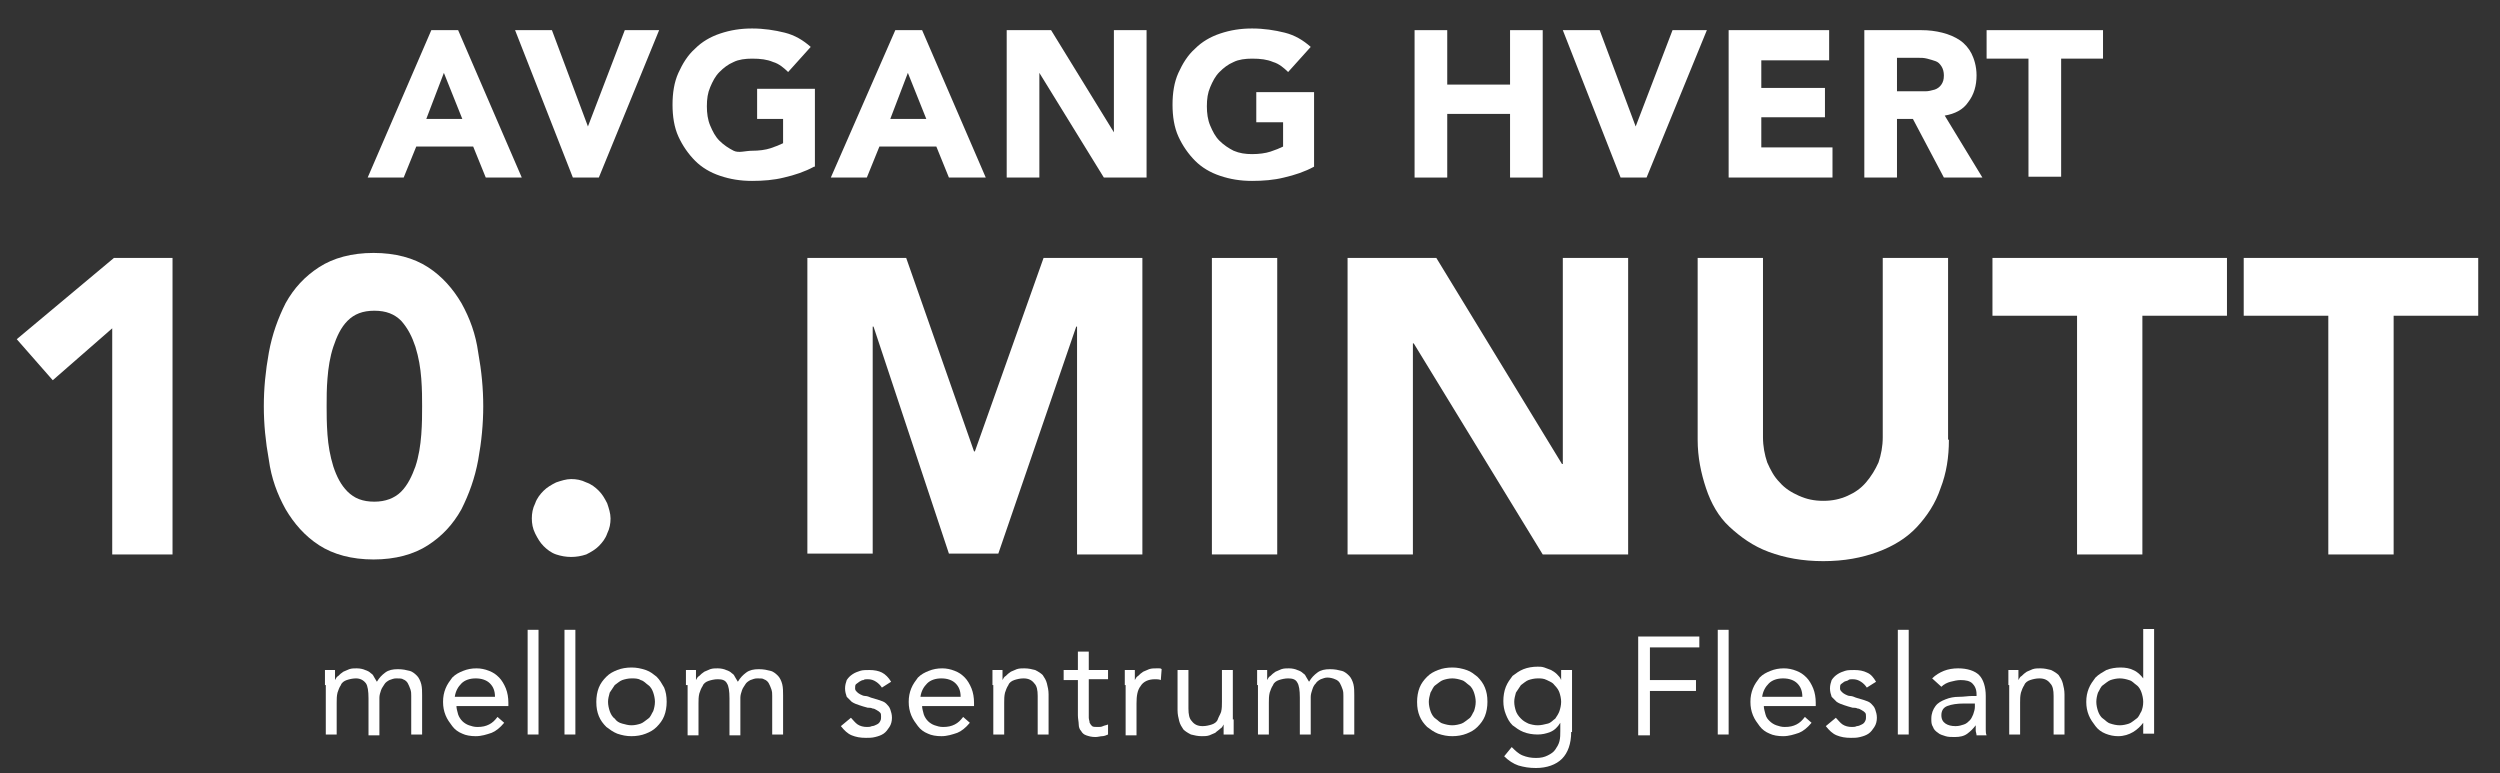 <?xml version="1.0" encoding="utf-8"?>
<!-- Generator: Adobe Illustrator 19.2.0, SVG Export Plug-In . SVG Version: 6.00 Build 0)  -->
<svg version="1.1" id="Layer_1" xmlns="http://www.w3.org/2000/svg" xmlns:xlink="http://www.w3.org/1999/xlink" x="0px" y="0px"
	 viewBox="0 0 298.5 92.3" style="enable-background:new 0 0 298.5 92.3;" xml:space="preserve">
<rect x="0" y="0" width="298.5" height="92.3" fill="#333333" stroke="none"/>
<style type="text/css">
	.st0{fill:#FFFFFF;}
</style>
<g>
	<path class="st0" d="M51.5,3.6h3.2l7.6,17.6H58l-1.5-3.7h-6.8l-1.5,3.7h-4.3L51.5,3.6z M53,8.7l-2.1,5.5h4.3L53,8.7z"/>
	<path class="st0" d="M61.5,3.6h4.4l4.3,11.5h0l4.4-11.5h4.1l-7.2,17.6h-3.1L61.5,3.6z"/>
	<path class="st0" d="M97.2,19.9c-1.1,0.6-2.3,1-3.6,1.3c-1.2,0.3-2.5,0.4-3.8,0.4c-1.4,0-2.6-0.2-3.8-0.6c-1.2-0.4-2.2-1-3-1.8
		c-0.8-0.8-1.5-1.8-2-2.9c-0.5-1.1-0.7-2.4-0.7-3.8c0-1.4,0.2-2.7,0.7-3.8c0.5-1.1,1.1-2.1,2-2.9c0.8-0.8,1.8-1.4,3-1.8
		c1.2-0.4,2.4-0.6,3.8-0.6c1.4,0,2.7,0.2,3.9,0.5c1.2,0.3,2.2,0.9,3.1,1.7l-2.7,3c-0.5-0.5-1.1-1-1.8-1.2c-0.7-0.3-1.5-0.4-2.5-0.4
		c-0.8,0-1.6,0.1-2.2,0.4c-0.7,0.3-1.2,0.7-1.7,1.2c-0.5,0.5-0.8,1.1-1.1,1.8c-0.3,0.7-0.4,1.4-0.4,2.3c0,0.8,0.1,1.6,0.4,2.3
		c0.3,0.7,0.6,1.3,1.1,1.8s1.1,0.9,1.7,1.2S89,18,89.8,18c0.8,0,1.6-0.1,2.2-0.3c0.6-0.2,1.1-0.4,1.5-0.6v-2.9h-3.1v-3.6h6.9V19.9z"
		/>
	<path class="st0" d="M106.9,3.6h3.2l7.6,17.6h-4.4l-1.5-3.7h-6.8l-1.5,3.7h-4.3L106.9,3.6z M108.4,8.7l-2.1,5.5h4.3L108.4,8.7z"/>
	<path class="st0" d="M120.2,3.6h5.3l7.5,12.2h0V3.6h3.9v17.6h-5.1l-7.7-12.5h0v12.5h-3.9V3.6z"/>
	<path class="st0" d="M156.9,19.9c-1.1,0.6-2.3,1-3.6,1.3c-1.2,0.3-2.5,0.4-3.8,0.4c-1.4,0-2.6-0.2-3.8-0.6c-1.2-0.4-2.2-1-3-1.8
		c-0.8-0.8-1.5-1.8-2-2.9c-0.5-1.1-0.7-2.4-0.7-3.8c0-1.4,0.2-2.7,0.7-3.8c0.5-1.1,1.1-2.1,2-2.9c0.8-0.8,1.8-1.4,3-1.8
		c1.2-0.4,2.4-0.6,3.8-0.6c1.4,0,2.7,0.2,3.9,0.5s2.2,0.9,3.1,1.7l-2.7,3c-0.5-0.5-1.1-1-1.8-1.2c-0.7-0.3-1.5-0.4-2.5-0.4
		c-0.8,0-1.6,0.1-2.2,0.4c-0.7,0.3-1.2,0.7-1.7,1.2c-0.5,0.5-0.8,1.1-1.1,1.8c-0.3,0.7-0.4,1.4-0.4,2.3c0,0.8,0.1,1.6,0.4,2.3
		c0.3,0.7,0.6,1.3,1.1,1.8c0.5,0.5,1.1,0.9,1.7,1.2c0.7,0.3,1.4,0.4,2.2,0.4c0.8,0,1.6-0.1,2.2-0.3c0.6-0.2,1.1-0.4,1.5-0.6v-2.9
		H150v-3.6h6.9V19.9z"/>
	<path class="st0" d="M168.9,3.6h3.9v6.5h7.5V3.6h3.9v17.6h-3.9v-7.6h-7.5v7.6h-3.9V3.6z"/>
	<path class="st0" d="M186.6,3.6h4.4l4.3,11.5h0l4.4-11.5h4.1l-7.2,17.6h-3.1L186.6,3.6z"/>
	<path class="st0" d="M206.5,3.6h11.9v3.6h-8.1v3.3h7.6V14h-7.6v3.6h8.5v3.6h-12.4V3.6z"/>
	<path class="st0" d="M222.6,3.6h6.8c0.9,0,1.7,0.1,2.5,0.3s1.5,0.5,2.1,0.9c0.6,0.4,1.1,1,1.4,1.6S236,7.9,236,9
		c0,1.2-0.3,2.3-1,3.2c-0.6,0.9-1.6,1.4-2.8,1.6l4.5,7.4h-4.6l-3.7-7h-1.9v7h-3.9V3.6z M226.5,10.9h2.3c0.3,0,0.7,0,1.1,0
		s0.7-0.1,1.1-0.2c0.3-0.1,0.6-0.3,0.8-0.6c0.2-0.3,0.3-0.6,0.3-1.1c0-0.4-0.1-0.8-0.3-1.1c-0.2-0.3-0.4-0.5-0.7-0.6
		c-0.3-0.1-0.6-0.2-1-0.3s-0.7-0.1-1.1-0.1h-2.5V10.9z"/>
	<path class="st0" d="M242.2,7h-5V3.6h13.9V7h-5v14.1h-3.9V7z"/>
	<path class="st0" d="M13.4,39.2l-7.1,6.2L2,40.5l11.6-9.7h7v35.4h-7.2V39.2z"/>
	<path class="st0" d="M31.5,48.5c0-2.1,0.2-4.2,0.6-6.4c0.4-2.2,1.1-4.1,2-5.9c1-1.8,2.3-3.2,4-4.3c1.7-1.1,3.9-1.7,6.5-1.7
		c2.6,0,4.8,0.6,6.5,1.7c1.7,1.1,3,2.6,4,4.3c1,1.8,1.7,3.7,2,5.9c0.4,2.2,0.6,4.3,0.6,6.4c0,2.1-0.2,4.2-0.6,6.4
		c-0.4,2.2-1.1,4.1-2,5.9c-1,1.8-2.3,3.2-4,4.3c-1.7,1.1-3.9,1.7-6.5,1.7c-2.6,0-4.8-0.6-6.5-1.7c-1.7-1.1-3-2.6-4-4.3
		c-1-1.8-1.7-3.7-2-5.9C31.7,52.7,31.5,50.6,31.5,48.5z M39,48.5c0,0.9,0,2,0.1,3.4c0.1,1.3,0.3,2.5,0.7,3.8c0.4,1.2,0.9,2.2,1.7,3
		s1.8,1.2,3.2,1.2c1.3,0,2.4-0.4,3.2-1.2c0.8-0.8,1.3-1.9,1.7-3c0.4-1.2,0.6-2.5,0.7-3.8c0.1-1.3,0.1-2.4,0.1-3.4c0-0.9,0-2-0.1-3.3
		c-0.1-1.3-0.3-2.5-0.7-3.8c-0.4-1.2-0.9-2.2-1.7-3.1c-0.8-0.8-1.8-1.2-3.2-1.2c-1.4,0-2.4,0.4-3.2,1.2c-0.8,0.8-1.3,1.9-1.7,3.1
		c-0.4,1.2-0.6,2.5-0.7,3.8C39,46.4,39,47.5,39,48.5z"/>
	<path class="st0" d="M63.5,61.9c0-0.6,0.1-1.2,0.4-1.8c0.2-0.6,0.6-1.1,1-1.5c0.4-0.4,0.9-0.7,1.5-1c0.6-0.2,1.2-0.4,1.8-0.4
		c0.6,0,1.2,0.1,1.8,0.4c0.6,0.2,1.1,0.6,1.5,1c0.4,0.4,0.7,0.9,1,1.5c0.2,0.6,0.4,1.2,0.4,1.8c0,0.6-0.1,1.2-0.4,1.8
		c-0.2,0.6-0.6,1.1-1,1.5c-0.4,0.4-0.9,0.7-1.5,1c-0.6,0.2-1.2,0.3-1.8,0.3c-0.6,0-1.2-0.1-1.8-0.3c-0.6-0.2-1.1-0.6-1.5-1
		c-0.4-0.4-0.7-0.9-1-1.5C63.6,63.1,63.5,62.5,63.5,61.9z"/>
	<path class="st0" d="M96.4,30.8h11.8l8.1,23.1h0.1l8.2-23.1h11.8v35.4h-7.8V39h-0.1l-9.3,27.1h-5.9l-9-27.1h-0.1v27.1h-7.8V30.8z"
		/>
	<path class="st0" d="M144.7,30.8h7.8v35.4h-7.8V30.8z"/>
	<path class="st0" d="M160.9,30.8h10.6l15,24.6h0.1V30.8h7.8v35.4h-10.2L168.8,41h-0.1v25.2h-7.8V30.8z"/>
	<path class="st0" d="M232.7,52.5c0,2.1-0.3,4-1,5.8c-0.6,1.8-1.6,3.3-2.8,4.6s-2.8,2.3-4.7,3c-1.9,0.7-4,1.1-6.5,1.1
		c-2.5,0-4.6-0.4-6.5-1.1c-1.9-0.7-3.4-1.8-4.7-3s-2.2-2.8-2.8-4.6c-0.6-1.8-1-3.7-1-5.8V30.8h7.8v21.4c0,1.1,0.2,2.1,0.5,3
		c0.4,0.9,0.8,1.7,1.5,2.4c0.6,0.7,1.4,1.2,2.3,1.6c0.9,0.4,1.8,0.6,2.9,0.6s2-0.2,2.9-0.6c0.9-0.4,1.6-0.9,2.2-1.6
		c0.6-0.7,1.1-1.5,1.5-2.4c0.3-0.9,0.5-1.9,0.5-3V30.8h7.8V52.5z"/>
	<path class="st0" d="M248,37.7h-10.1v-6.9h28v6.9h-10.1v28.5H248V37.7z"/>
	<path class="st0" d="M278,37.7h-10.1v-6.9h28v6.9h-10.1v28.5H278V37.7z"/>
</g>
<g>
	<path class="st0" d="M38.8,81.8c0-0.4,0-0.7,0-1s0-0.6,0-0.8H40c0,0.2,0,0.4,0,0.6c0,0.2,0,0.4,0,0.6h0c0.1-0.2,0.2-0.4,0.4-0.5
		c0.2-0.2,0.3-0.3,0.6-0.5c0.2-0.1,0.5-0.2,0.7-0.3c0.3-0.1,0.6-0.1,0.9-0.1c0.4,0,0.8,0.1,1,0.2c0.3,0.1,0.5,0.2,0.7,0.4
		c0.2,0.1,0.3,0.3,0.4,0.5c0.1,0.2,0.2,0.3,0.3,0.5c0.3-0.5,0.6-0.8,1-1.1s0.9-0.4,1.5-0.4c0.6,0,1,0.1,1.4,0.2
		c0.4,0.1,0.7,0.4,0.9,0.6s0.4,0.6,0.5,1c0.1,0.4,0.1,0.9,0.1,1.3v4.7h-1.3v-4.6c0-0.3,0-0.5-0.1-0.8c-0.1-0.3-0.2-0.5-0.3-0.7
		c-0.1-0.2-0.3-0.4-0.6-0.5C48,81,47.6,81,47.3,81c-0.3,0-0.5,0.1-0.8,0.2c-0.2,0.1-0.5,0.3-0.6,0.5s-0.3,0.4-0.4,0.7
		c-0.1,0.3-0.2,0.6-0.2,0.9v4.5H44v-4.4c0-0.9-0.1-1.5-0.3-1.8C43.4,81.2,43,81,42.5,81c-0.4,0-0.8,0.1-1.1,0.2
		c-0.3,0.1-0.6,0.3-0.7,0.6c-0.2,0.3-0.3,0.6-0.4,0.9c-0.1,0.4-0.1,0.8-0.1,1.2v3.8h-1.3V81.8z"/>
	<path class="st0" d="M60.2,86.3c-0.5,0.6-1,1-1.5,1.2c-0.6,0.2-1.2,0.4-1.9,0.4c-0.6,0-1.2-0.1-1.6-0.3c-0.5-0.2-0.9-0.5-1.2-0.9
		c-0.3-0.4-0.6-0.8-0.8-1.3c-0.2-0.5-0.3-1-0.3-1.6c0-0.6,0.1-1.1,0.3-1.6c0.2-0.5,0.5-0.9,0.8-1.3c0.4-0.4,0.8-0.6,1.3-0.8
		c0.5-0.2,1-0.3,1.6-0.3c0.5,0,1,0.1,1.5,0.3s0.8,0.4,1.2,0.8c0.3,0.3,0.6,0.8,0.8,1.3c0.2,0.5,0.3,1.1,0.3,1.7v0.4h-6.2
		c0,0.3,0.1,0.6,0.2,1c0.1,0.3,0.3,0.6,0.5,0.8c0.2,0.2,0.5,0.4,0.8,0.5c0.3,0.1,0.6,0.2,1,0.2c0.6,0,1-0.1,1.4-0.3s0.7-0.5,1-0.9
		L60.2,86.3z M59.1,83.2c0-0.7-0.2-1.2-0.6-1.6c-0.4-0.4-1-0.6-1.7-0.6s-1.3,0.2-1.7,0.6c-0.4,0.4-0.7,0.9-0.8,1.6H59.1z"/>
	<path class="st0" d="M63,75.2h1.3v12.5H63V75.2z"/>
	<path class="st0" d="M67.4,75.2h1.3v12.5h-1.3V75.2z"/>
	<path class="st0" d="M71.2,83.8c0-0.6,0.1-1.2,0.3-1.7c0.2-0.5,0.5-0.9,0.9-1.3c0.4-0.4,0.8-0.6,1.3-0.8s1.1-0.3,1.7-0.3
		s1.1,0.1,1.7,0.3s0.9,0.5,1.3,0.8c0.4,0.4,0.6,0.8,0.9,1.3c0.2,0.5,0.3,1,0.3,1.7c0,0.6-0.1,1.2-0.3,1.7c-0.2,0.5-0.5,0.9-0.9,1.3
		c-0.4,0.4-0.8,0.6-1.3,0.8c-0.5,0.2-1.1,0.3-1.7,0.3s-1.1-0.1-1.7-0.3c-0.5-0.2-0.9-0.5-1.3-0.8c-0.4-0.4-0.7-0.8-0.9-1.3
		S71.2,84.5,71.2,83.8z M72.6,83.8c0,0.4,0.1,0.8,0.2,1.1c0.1,0.3,0.3,0.7,0.6,0.9c0.2,0.3,0.5,0.5,0.9,0.6s0.7,0.2,1.1,0.2
		s0.8-0.1,1.1-0.2c0.3-0.1,0.6-0.4,0.9-0.6s0.4-0.6,0.6-0.9c0.1-0.3,0.2-0.7,0.2-1.1c0-0.4-0.1-0.8-0.2-1.1
		c-0.1-0.3-0.3-0.7-0.6-0.9s-0.5-0.5-0.9-0.6C76.2,81,75.8,81,75.4,81s-0.8,0.1-1.1,0.2c-0.3,0.1-0.6,0.4-0.9,0.6
		c-0.2,0.3-0.4,0.6-0.6,0.9C72.7,83.1,72.6,83.4,72.6,83.8z"/>
	<path class="st0" d="M81.9,81.8c0-0.4,0-0.7,0-1s0-0.6,0-0.8h1.2c0,0.2,0,0.4,0,0.6c0,0.2,0,0.4,0,0.6h0c0.1-0.2,0.2-0.4,0.4-0.5
		c0.2-0.2,0.3-0.3,0.6-0.5c0.2-0.1,0.5-0.2,0.7-0.3c0.3-0.1,0.6-0.1,0.9-0.1c0.4,0,0.8,0.1,1,0.2c0.3,0.1,0.5,0.2,0.7,0.4
		c0.2,0.1,0.3,0.3,0.4,0.5c0.1,0.2,0.2,0.3,0.3,0.5c0.3-0.5,0.6-0.8,1-1.1s0.9-0.4,1.5-0.4c0.6,0,1,0.1,1.4,0.2
		c0.4,0.1,0.7,0.4,0.9,0.6s0.4,0.6,0.5,1c0.1,0.4,0.1,0.9,0.1,1.3v4.7h-1.3v-4.6c0-0.3,0-0.5-0.1-0.8c-0.1-0.3-0.2-0.5-0.3-0.7
		c-0.1-0.2-0.3-0.4-0.6-0.5C91.1,81,90.8,81,90.4,81c-0.3,0-0.5,0.1-0.8,0.2c-0.2,0.1-0.5,0.3-0.6,0.5s-0.3,0.4-0.4,0.7
		c-0.1,0.3-0.2,0.6-0.2,0.9v4.5h-1.3v-4.4c0-0.9-0.1-1.5-0.3-1.8c-0.2-0.4-0.6-0.5-1.1-0.5c-0.4,0-0.8,0.1-1.1,0.2
		c-0.3,0.1-0.6,0.3-0.7,0.6c-0.2,0.3-0.3,0.6-0.4,0.9c-0.1,0.4-0.1,0.8-0.1,1.2v3.8h-1.3V81.8z"/>
	<path class="st0" d="M101.6,85.7c0.3,0.3,0.5,0.6,0.8,0.8s0.7,0.3,1.1,0.3c0.2,0,0.4,0,0.6-0.1c0.2,0,0.4-0.1,0.6-0.2
		c0.2-0.1,0.3-0.2,0.4-0.4s0.1-0.3,0.1-0.5s0-0.4-0.1-0.5c-0.1-0.1-0.2-0.2-0.4-0.3s-0.3-0.2-0.5-0.2c-0.2-0.1-0.4-0.1-0.6-0.1
		c-0.4-0.1-0.7-0.2-1-0.3c-0.3-0.1-0.6-0.2-0.9-0.4c-0.2-0.2-0.4-0.4-0.6-0.6c-0.1-0.3-0.2-0.6-0.2-1c0-0.4,0.1-0.7,0.2-1
		c0.2-0.3,0.4-0.5,0.7-0.7c0.3-0.2,0.6-0.3,0.9-0.4c0.3-0.1,0.7-0.1,1.1-0.1c0.6,0,1.1,0.1,1.5,0.3s0.8,0.6,1.1,1.1l-1.1,0.7
		c-0.2-0.3-0.4-0.5-0.7-0.7c-0.3-0.2-0.6-0.3-1-0.3c-0.2,0-0.4,0-0.5,0.1c-0.2,0-0.3,0.1-0.5,0.2c-0.1,0.1-0.3,0.2-0.4,0.3
		c-0.1,0.1-0.1,0.3-0.1,0.5c0,0.2,0.1,0.3,0.2,0.4c0.1,0.1,0.2,0.2,0.4,0.3c0.2,0.1,0.4,0.2,0.6,0.2s0.5,0.1,0.7,0.2
		c0.3,0.1,0.7,0.2,1,0.3s0.6,0.2,0.8,0.4c0.2,0.2,0.4,0.4,0.5,0.7c0.1,0.3,0.2,0.6,0.2,1c0,0.4-0.1,0.8-0.3,1.1
		c-0.2,0.3-0.4,0.6-0.7,0.8c-0.3,0.2-0.6,0.3-1,0.4c-0.4,0.1-0.7,0.1-1.1,0.1c-0.7,0-1.2-0.1-1.7-0.3s-0.9-0.6-1.3-1.1L101.6,85.7z"
		/>
	<path class="st0" d="M115.8,86.3c-0.5,0.6-1,1-1.5,1.2c-0.6,0.2-1.2,0.4-1.9,0.4c-0.6,0-1.2-0.1-1.6-0.3c-0.5-0.2-0.9-0.5-1.2-0.9
		c-0.3-0.4-0.6-0.8-0.8-1.3c-0.2-0.5-0.3-1-0.3-1.6c0-0.6,0.1-1.1,0.3-1.6c0.2-0.5,0.5-0.9,0.8-1.3c0.4-0.4,0.8-0.6,1.3-0.8
		c0.5-0.2,1-0.3,1.6-0.3c0.5,0,1,0.1,1.5,0.3s0.8,0.4,1.2,0.8c0.3,0.3,0.6,0.8,0.8,1.3c0.2,0.5,0.3,1.1,0.3,1.7v0.4h-6.2
		c0,0.3,0.1,0.6,0.2,1c0.1,0.3,0.3,0.6,0.5,0.8c0.2,0.2,0.5,0.4,0.8,0.5c0.3,0.1,0.6,0.2,1,0.2c0.6,0,1-0.1,1.4-0.3s0.7-0.5,1-0.9
		L115.8,86.3z M114.7,83.2c0-0.7-0.2-1.2-0.6-1.6c-0.4-0.4-1-0.6-1.7-0.6s-1.3,0.2-1.7,0.6c-0.4,0.4-0.7,0.9-0.8,1.6H114.7z"/>
	<path class="st0" d="M118.5,81.8c0-0.4,0-0.7,0-1s0-0.6,0-0.8h1.2c0,0.2,0,0.4,0,0.6c0,0.2,0,0.4,0,0.6h0c0.1-0.2,0.2-0.4,0.4-0.5
		c0.2-0.2,0.3-0.3,0.6-0.5c0.2-0.1,0.5-0.2,0.7-0.3c0.3-0.1,0.6-0.1,0.9-0.1c0.5,0,0.9,0.1,1.3,0.2c0.4,0.2,0.7,0.4,0.9,0.6
		c0.2,0.3,0.4,0.6,0.5,1c0.1,0.4,0.2,0.8,0.2,1.3v4.8h-1.3v-4.6c0-0.7-0.1-1.2-0.4-1.5c-0.3-0.4-0.7-0.6-1.3-0.6
		c-0.4,0-0.8,0.1-1.1,0.2c-0.3,0.1-0.6,0.3-0.7,0.6c-0.2,0.3-0.3,0.6-0.4,0.9c-0.1,0.4-0.1,0.8-0.1,1.2v3.8h-1.3V81.8z"/>
	<path class="st0" d="M132.3,81.1H130v3.9c0,0.3,0,0.5,0,0.7c0,0.2,0.1,0.4,0.1,0.6c0.1,0.2,0.2,0.3,0.3,0.4s0.4,0.1,0.7,0.1
		c0.2,0,0.4,0,0.6-0.1s0.4-0.1,0.6-0.2l0,1.2c-0.2,0.1-0.5,0.2-0.7,0.2s-0.5,0.1-0.8,0.1c-0.5,0-0.8-0.1-1.1-0.2s-0.5-0.3-0.6-0.5
		c-0.2-0.2-0.3-0.5-0.3-0.8c0-0.3-0.1-0.7-0.1-1.1v-4.2h-1.7V80h1.7v-2.2h1.3V80h2.3V81.1z"/>
	<path class="st0" d="M134.3,81.8c0-0.4,0-0.7,0-1s0-0.6,0-0.8h1.2c0,0.2,0,0.4,0,0.6c0,0.2,0,0.4,0,0.6h0c0.1-0.2,0.2-0.4,0.4-0.5
		c0.2-0.2,0.3-0.3,0.6-0.5c0.2-0.1,0.5-0.2,0.7-0.3c0.3-0.1,0.6-0.1,0.9-0.1c0.1,0,0.2,0,0.3,0c0.1,0,0.2,0,0.3,0.1l-0.1,1.3
		c-0.2-0.1-0.5-0.1-0.7-0.1c-0.8,0-1.4,0.3-1.7,0.8c-0.4,0.5-0.5,1.2-0.5,2.1v3.8h-1.3V81.8z"/>
	<path class="st0" d="M147.3,85.9c0,0.4,0,0.7,0,1c0,0.3,0,0.6,0,0.8h-1.2c0-0.2,0-0.4,0-0.6c0-0.2,0-0.4,0-0.6h0
		c-0.1,0.2-0.2,0.4-0.4,0.5c-0.2,0.2-0.4,0.3-0.6,0.5c-0.2,0.1-0.5,0.2-0.7,0.3c-0.3,0.1-0.6,0.1-0.9,0.1c-0.5,0-0.9-0.1-1.3-0.2
		c-0.4-0.2-0.7-0.4-0.9-0.6c-0.2-0.3-0.4-0.6-0.5-1c-0.1-0.4-0.2-0.8-0.2-1.3V80h1.3v4.6c0,0.7,0.1,1.2,0.4,1.5
		c0.3,0.4,0.7,0.6,1.3,0.6c0.4,0,0.8-0.1,1.1-0.2c0.3-0.1,0.6-0.3,0.7-0.6s0.3-0.6,0.4-0.9c0.1-0.4,0.1-0.8,0.1-1.2V80h1.3V85.9z"/>
	<path class="st0" d="M150.1,81.8c0-0.4,0-0.7,0-1c0-0.3,0-0.6,0-0.8h1.2c0,0.2,0,0.4,0,0.6s0,0.4,0,0.6h0c0.1-0.2,0.2-0.4,0.4-0.5
		c0.2-0.2,0.3-0.3,0.6-0.5c0.2-0.1,0.5-0.2,0.7-0.3c0.3-0.1,0.6-0.1,0.9-0.1c0.4,0,0.8,0.1,1,0.2c0.3,0.1,0.5,0.2,0.7,0.4
		c0.2,0.1,0.3,0.3,0.4,0.5c0.1,0.2,0.2,0.3,0.3,0.5c0.3-0.5,0.6-0.8,1-1.1s0.9-0.4,1.5-0.4c0.6,0,1,0.1,1.4,0.2
		c0.4,0.1,0.7,0.4,0.9,0.6s0.4,0.6,0.5,1c0.1,0.4,0.1,0.9,0.1,1.3v4.7h-1.3v-4.6c0-0.3,0-0.5-0.1-0.8c-0.1-0.3-0.2-0.5-0.3-0.7
		s-0.3-0.4-0.6-0.5c-0.2-0.1-0.6-0.2-0.9-0.2c-0.3,0-0.5,0.1-0.8,0.2c-0.2,0.1-0.5,0.3-0.6,0.5c-0.2,0.2-0.3,0.4-0.4,0.7
		c-0.1,0.3-0.2,0.6-0.2,0.9v4.5h-1.3v-4.4c0-0.9-0.1-1.5-0.3-1.8c-0.2-0.4-0.6-0.5-1.1-0.5c-0.4,0-0.8,0.1-1.1,0.2
		c-0.3,0.1-0.6,0.3-0.7,0.6c-0.2,0.3-0.3,0.6-0.4,0.9c-0.1,0.4-0.1,0.8-0.1,1.2v3.8h-1.3V81.8z"/>
	<path class="st0" d="M169.2,83.8c0-0.6,0.1-1.2,0.3-1.7c0.2-0.5,0.5-0.9,0.9-1.3c0.4-0.4,0.8-0.6,1.3-0.8s1.1-0.3,1.7-0.3
		s1.1,0.1,1.7,0.3s0.9,0.5,1.3,0.8c0.4,0.4,0.7,0.8,0.9,1.3c0.2,0.5,0.3,1,0.3,1.7c0,0.6-0.1,1.2-0.3,1.7s-0.5,0.9-0.9,1.3
		c-0.4,0.4-0.8,0.6-1.3,0.8c-0.5,0.2-1.1,0.3-1.7,0.3s-1.1-0.1-1.7-0.3c-0.5-0.2-0.9-0.5-1.3-0.8c-0.4-0.4-0.7-0.8-0.9-1.3
		S169.2,84.5,169.2,83.8z M170.6,83.8c0,0.4,0.1,0.8,0.2,1.1c0.1,0.3,0.3,0.7,0.6,0.9s0.5,0.5,0.9,0.6c0.3,0.1,0.7,0.2,1.1,0.2
		s0.8-0.1,1.1-0.2c0.3-0.1,0.6-0.4,0.9-0.6s0.4-0.6,0.6-0.9c0.1-0.3,0.2-0.7,0.2-1.1c0-0.4-0.1-0.8-0.2-1.1
		c-0.1-0.3-0.3-0.7-0.6-0.9s-0.5-0.5-0.9-0.6c-0.3-0.1-0.7-0.2-1.1-0.2s-0.8,0.1-1.1,0.2c-0.3,0.1-0.6,0.4-0.9,0.6s-0.4,0.6-0.6,0.9
		C170.7,83.1,170.6,83.4,170.6,83.8z"/>
	<path class="st0" d="M187.6,87.4c0,1.4-0.4,2.5-1.1,3.2c-0.7,0.7-1.8,1.1-3.1,1.1c-0.8,0-1.4-0.1-2.1-0.3c-0.6-0.2-1.2-0.6-1.7-1.1
		l0.9-1.1c0.4,0.4,0.8,0.8,1.3,1c0.5,0.2,1,0.3,1.6,0.3c0.6,0,1-0.1,1.4-0.3s0.7-0.4,0.9-0.7c0.2-0.3,0.4-0.6,0.5-1
		c0.1-0.4,0.1-0.8,0.1-1.2v-1h0c-0.3,0.5-0.7,0.9-1.2,1.1c-0.5,0.2-1,0.3-1.5,0.3c-0.6,0-1.2-0.1-1.7-0.3c-0.5-0.2-0.9-0.5-1.3-0.8
		c-0.4-0.4-0.6-0.8-0.8-1.3c-0.2-0.5-0.3-1-0.3-1.6c0-0.6,0.1-1.2,0.3-1.7s0.5-0.9,0.8-1.3c0.4-0.3,0.8-0.6,1.3-0.8s1.1-0.3,1.7-0.3
		c0.3,0,0.5,0,0.8,0.1c0.3,0.1,0.5,0.2,0.8,0.3c0.2,0.1,0.5,0.3,0.7,0.5c0.2,0.2,0.4,0.4,0.5,0.7h0V80h1.3V87.4z M180.8,83.8
		c0,0.4,0.1,0.8,0.2,1.1c0.1,0.3,0.3,0.6,0.6,0.9s0.5,0.4,0.9,0.6c0.3,0.1,0.7,0.2,1.1,0.2c0.4,0,0.8-0.1,1.2-0.2s0.6-0.4,0.9-0.6
		c0.2-0.3,0.4-0.6,0.5-0.9c0.1-0.3,0.2-0.7,0.2-1.1c0-0.4-0.1-0.8-0.2-1.1c-0.1-0.3-0.3-0.6-0.6-0.9c-0.2-0.3-0.5-0.4-0.9-0.6
		S184,81,183.6,81s-0.8,0.1-1.1,0.2c-0.3,0.1-0.6,0.4-0.9,0.6c-0.2,0.3-0.4,0.6-0.6,0.9C180.9,83.1,180.8,83.4,180.8,83.8z"/>
	<path class="st0" d="M195.6,76h7.3v1.3H197v3.9h5.5v1.3H197v5.3h-1.4V76z"/>
	<path class="st0" d="M205.1,75.2h1.3v12.5h-1.3V75.2z"/>
	<path class="st0" d="M216.3,86.3c-0.5,0.6-1,1-1.5,1.2c-0.6,0.2-1.2,0.4-1.9,0.4c-0.6,0-1.2-0.1-1.6-0.3c-0.5-0.2-0.9-0.5-1.2-0.9
		c-0.3-0.4-0.6-0.8-0.8-1.3s-0.3-1-0.3-1.6c0-0.6,0.1-1.1,0.3-1.6c0.2-0.5,0.5-0.9,0.8-1.3c0.4-0.4,0.8-0.6,1.3-0.8
		c0.5-0.2,1-0.3,1.6-0.3c0.5,0,1,0.1,1.5,0.3s0.8,0.4,1.2,0.8c0.3,0.3,0.6,0.8,0.8,1.3c0.2,0.5,0.3,1.1,0.3,1.7v0.4h-6.2
		c0,0.3,0.1,0.6,0.2,1s0.3,0.6,0.5,0.8c0.2,0.2,0.5,0.4,0.8,0.5c0.3,0.1,0.6,0.2,1,0.2c0.6,0,1-0.1,1.4-0.3s0.7-0.5,1-0.9
		L216.3,86.3z M215.2,83.2c0-0.7-0.2-1.2-0.6-1.6c-0.4-0.4-1-0.6-1.7-0.6c-0.7,0-1.3,0.2-1.7,0.6c-0.4,0.4-0.7,0.9-0.8,1.6H215.2z"
		/>
	<path class="st0" d="M219.2,85.7c0.3,0.3,0.5,0.6,0.8,0.8c0.3,0.2,0.7,0.3,1.1,0.3c0.2,0,0.4,0,0.6-0.1c0.2,0,0.4-0.1,0.6-0.2
		c0.2-0.1,0.3-0.2,0.4-0.4s0.1-0.3,0.1-0.5s0-0.4-0.1-0.5s-0.2-0.2-0.4-0.3c-0.2-0.1-0.3-0.2-0.5-0.2c-0.2-0.1-0.4-0.1-0.6-0.1
		c-0.4-0.1-0.7-0.2-1-0.3c-0.3-0.1-0.6-0.2-0.9-0.4c-0.2-0.2-0.4-0.4-0.6-0.6c-0.1-0.3-0.2-0.6-0.2-1c0-0.4,0.1-0.7,0.2-1
		c0.2-0.3,0.4-0.5,0.7-0.7s0.6-0.3,0.9-0.4c0.3-0.1,0.7-0.1,1.1-0.1c0.6,0,1.1,0.1,1.5,0.3c0.5,0.2,0.8,0.6,1.1,1.1l-1.1,0.7
		c-0.2-0.3-0.4-0.5-0.7-0.7c-0.3-0.2-0.6-0.3-1-0.3c-0.2,0-0.4,0-0.5,0.1s-0.3,0.1-0.5,0.2c-0.1,0.1-0.3,0.2-0.4,0.3
		s-0.1,0.3-0.1,0.5c0,0.2,0.1,0.3,0.2,0.4c0.1,0.1,0.2,0.2,0.4,0.3c0.2,0.1,0.4,0.2,0.6,0.2s0.5,0.1,0.7,0.2c0.3,0.1,0.7,0.2,1,0.3
		s0.6,0.2,0.8,0.4c0.2,0.2,0.4,0.4,0.5,0.7c0.1,0.3,0.2,0.6,0.2,1c0,0.4-0.1,0.8-0.3,1.1c-0.2,0.3-0.4,0.6-0.7,0.8
		c-0.3,0.2-0.6,0.3-1,0.4s-0.7,0.1-1.1,0.1c-0.7,0-1.2-0.1-1.7-0.3s-0.9-0.6-1.3-1.1L219.2,85.7z"/>
	<path class="st0" d="M226.6,75.2h1.3v12.5h-1.3V75.2z"/>
	<path class="st0" d="M230.7,81c0.4-0.4,0.9-0.7,1.4-0.9c0.5-0.2,1.1-0.3,1.7-0.3c1.1,0,2,0.3,2.5,0.8s0.8,1.4,0.8,2.5v3.3
		c0,0.2,0,0.4,0,0.7c0,0.2,0,0.5,0.1,0.7h-1.2c0-0.2-0.1-0.4-0.1-0.6c0-0.2,0-0.4,0-0.6h0c-0.3,0.4-0.6,0.7-1,1
		c-0.4,0.3-0.9,0.4-1.5,0.4c-0.4,0-0.8,0-1.1-0.1c-0.3-0.1-0.7-0.2-0.9-0.4c-0.3-0.2-0.5-0.4-0.6-0.7c-0.2-0.3-0.2-0.6-0.2-1
		c0-0.6,0.2-1.1,0.5-1.5c0.3-0.4,0.7-0.6,1.2-0.8c0.5-0.2,1-0.3,1.6-0.3s1.1-0.1,1.6-0.1h0.5v-0.2c0-0.6-0.2-1-0.5-1.3
		c-0.3-0.3-0.8-0.4-1.4-0.4c-0.4,0-0.8,0.1-1.2,0.2s-0.8,0.3-1.1,0.6L230.7,81z M234.5,84c-0.8,0-1.5,0.1-2,0.3
		c-0.5,0.2-0.7,0.6-0.7,1.1c0,0.5,0.2,0.8,0.5,1c0.3,0.2,0.7,0.3,1.2,0.3c0.4,0,0.7-0.1,1-0.2c0.3-0.1,0.5-0.3,0.7-0.5
		c0.2-0.2,0.3-0.5,0.4-0.7c0.1-0.3,0.2-0.6,0.2-0.9V84H234.5z"/>
	<path class="st0" d="M239.8,81.8c0-0.4,0-0.7,0-1c0-0.3,0-0.6,0-0.8h1.2c0,0.2,0,0.4,0,0.6s0,0.4,0,0.6h0c0.1-0.2,0.2-0.4,0.4-0.5
		c0.2-0.2,0.3-0.3,0.6-0.5c0.2-0.1,0.5-0.2,0.7-0.3c0.3-0.1,0.6-0.1,0.9-0.1c0.5,0,0.9,0.1,1.3,0.2c0.4,0.2,0.7,0.4,0.9,0.6
		c0.2,0.3,0.4,0.6,0.5,1c0.1,0.4,0.2,0.8,0.2,1.3v4.8h-1.3v-4.6c0-0.7-0.1-1.2-0.4-1.5c-0.3-0.4-0.7-0.6-1.3-0.6
		c-0.4,0-0.8,0.1-1.1,0.2c-0.3,0.1-0.6,0.3-0.7,0.6c-0.2,0.3-0.3,0.6-0.4,0.9c-0.1,0.4-0.1,0.8-0.1,1.2v3.8h-1.3V81.8z"/>
	<path class="st0" d="M255.9,86.3L255.9,86.3c-0.3,0.4-0.7,0.8-1.2,1.1c-0.5,0.3-1.1,0.5-1.8,0.5c-0.5,0-1-0.1-1.5-0.3
		s-0.9-0.5-1.2-0.9c-0.3-0.4-0.6-0.8-0.8-1.3s-0.3-1-0.3-1.6c0-0.6,0.1-1.1,0.3-1.6c0.2-0.5,0.5-0.9,0.8-1.3
		c0.4-0.4,0.8-0.6,1.3-0.9c0.5-0.2,1.1-0.3,1.7-0.3c0.6,0,1.1,0.1,1.5,0.3c0.5,0.2,0.9,0.6,1.2,1h0v-5.9h1.3v12.5h-1.3V86.3z
		 M255.9,83.8c0-0.4-0.1-0.8-0.2-1.1c-0.1-0.3-0.3-0.7-0.6-0.9s-0.5-0.5-0.9-0.6c-0.3-0.1-0.7-0.2-1.1-0.2s-0.8,0.1-1.1,0.2
		c-0.3,0.1-0.6,0.4-0.9,0.6s-0.4,0.6-0.6,0.9c-0.1,0.3-0.2,0.7-0.2,1.1c0,0.4,0.1,0.8,0.2,1.1c0.1,0.3,0.3,0.7,0.6,0.9
		s0.5,0.5,0.9,0.6c0.3,0.1,0.7,0.2,1.1,0.2s0.8-0.1,1.1-0.2c0.3-0.1,0.6-0.4,0.9-0.6s0.4-0.6,0.6-0.9
		C255.8,84.6,255.9,84.3,255.9,83.8z"/>
</g>
</svg>
